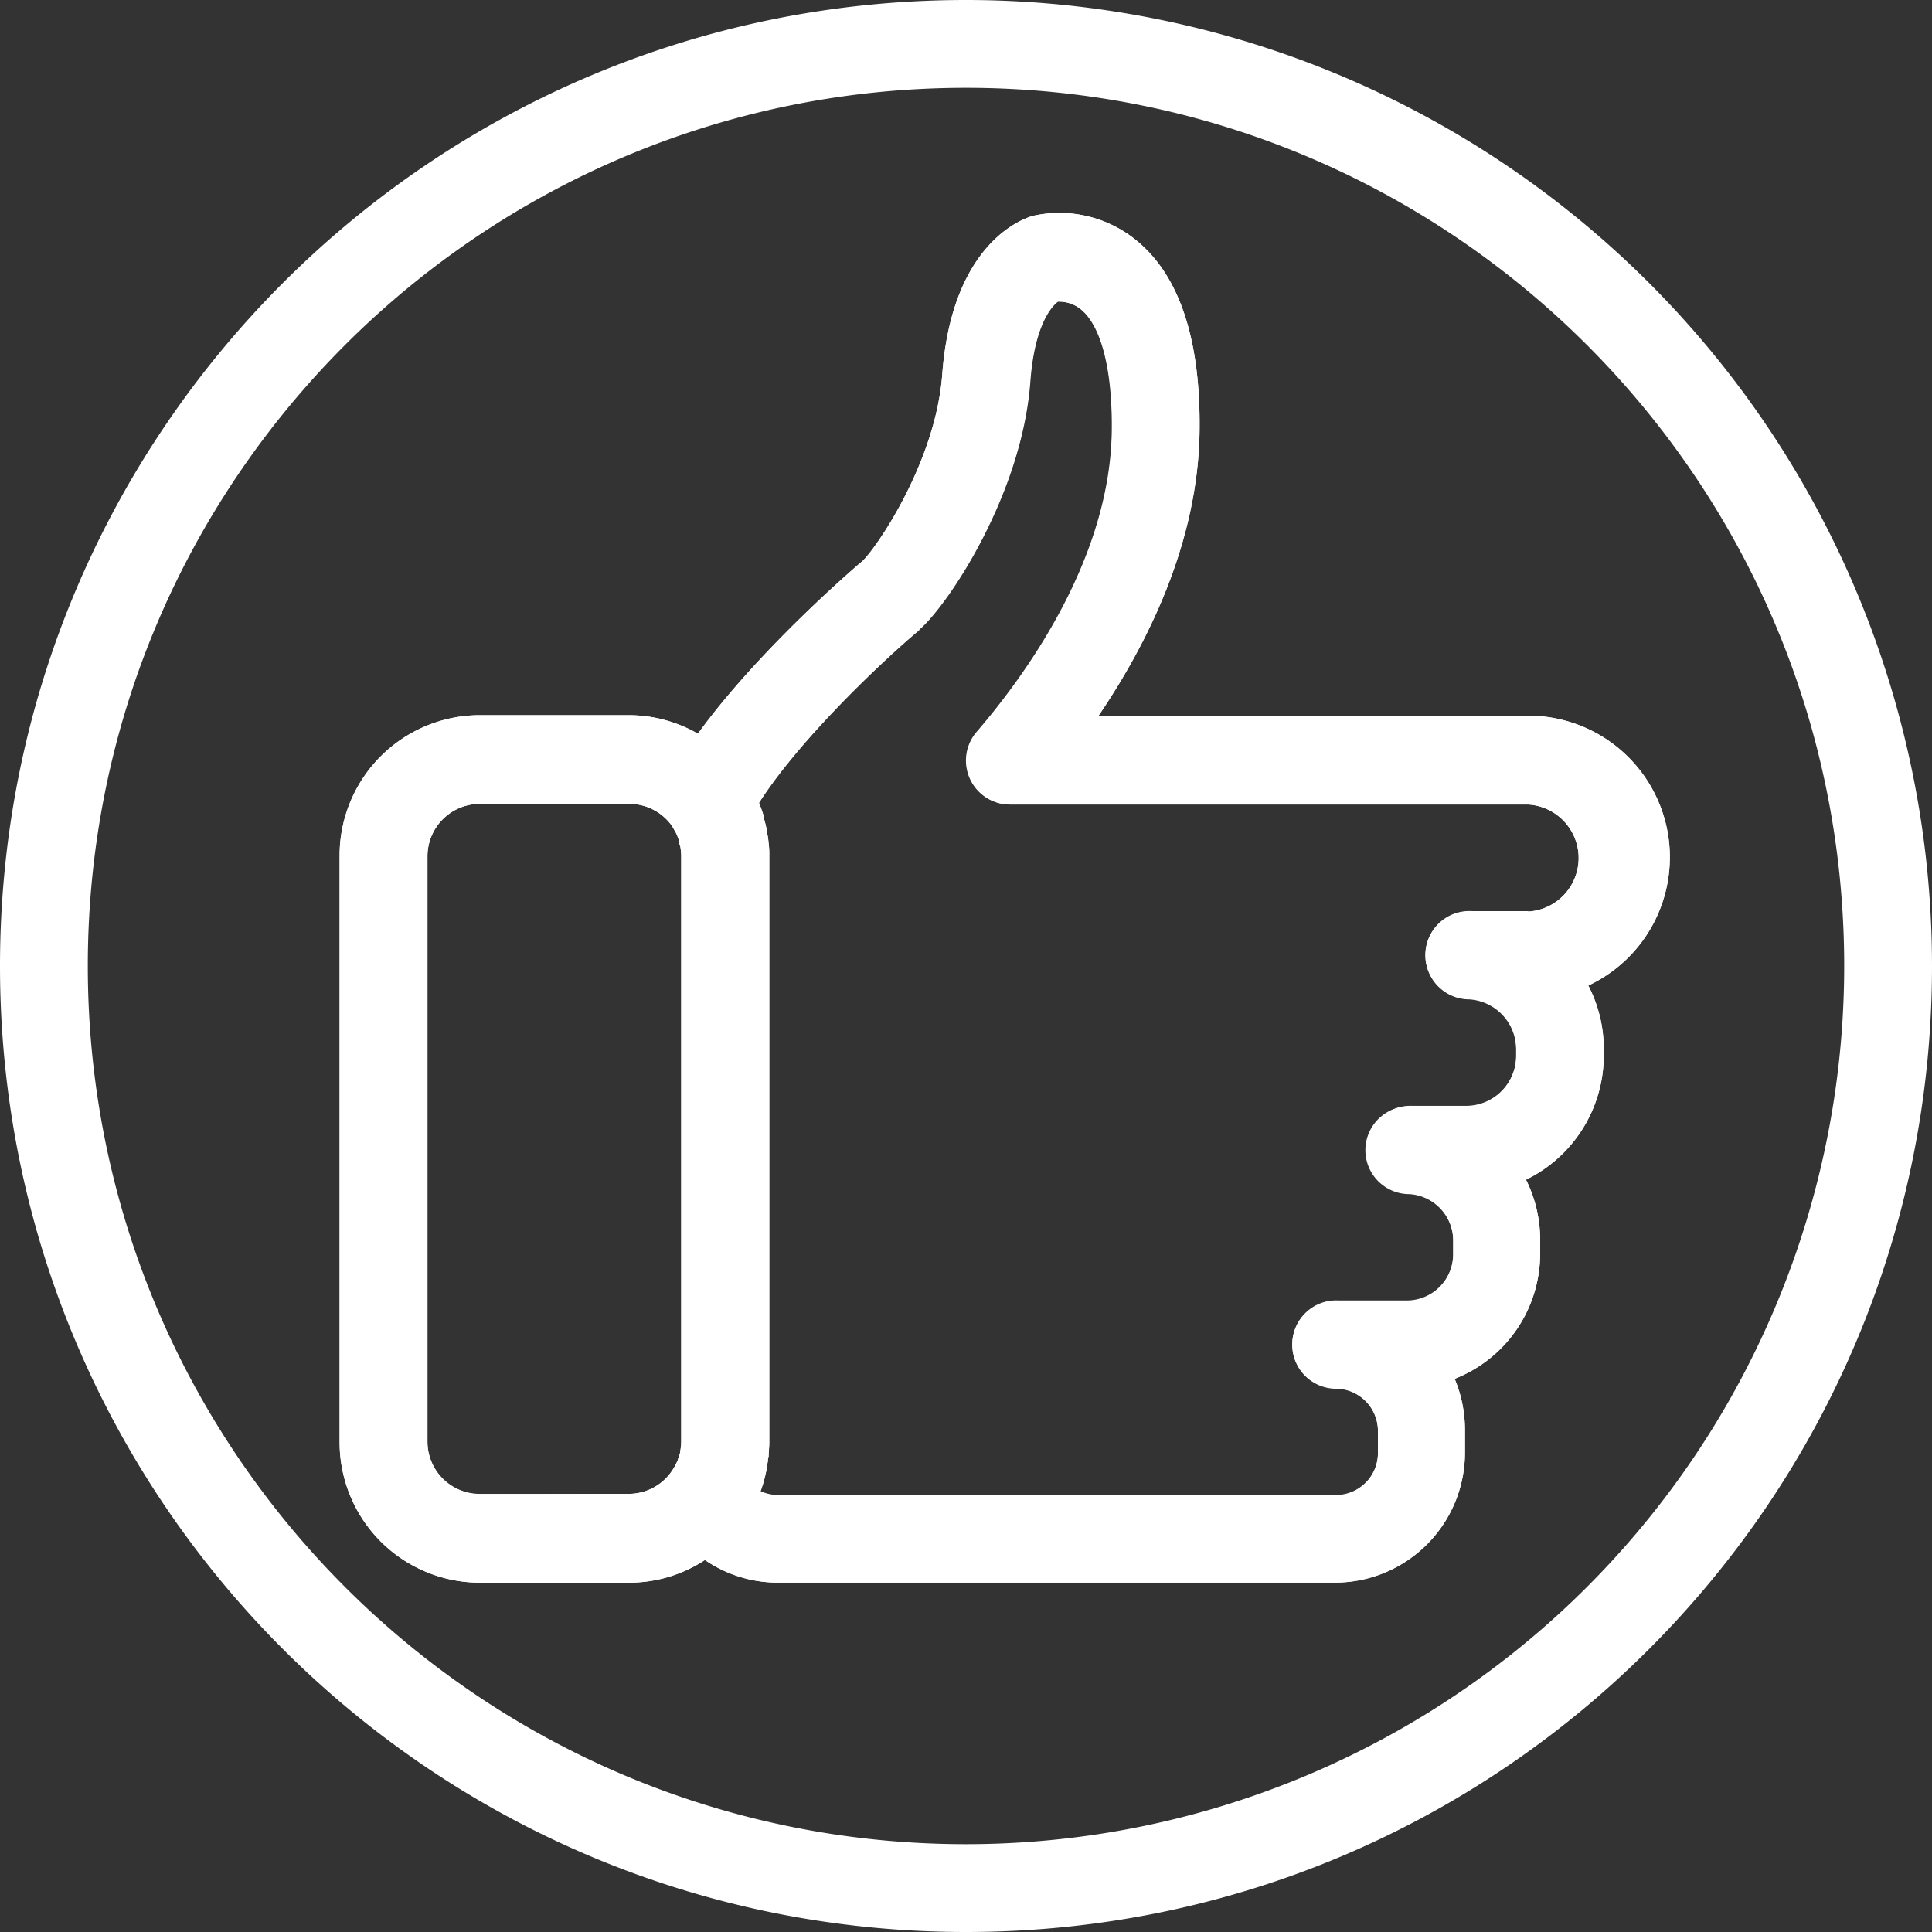 <svg width="40" height="40" xmlns="http://www.w3.org/2000/svg"><rect width="100%" height="100%" fill="#333333" stroke="none"/><g fill="#FFF"><path d="M20 0C8.954 0 0 8.954 0 20s8.954 20 20 20 20-8.954 20-20A20 20 0 0 0 20 0Zm0 38.182C9.958 38.182 1.818 30.042 1.818 20 1.818 9.958 9.958 1.818 20 1.818c10.042 0 18.182 8.14 18.182 18.182A18.182 18.182 0 0 1 20 38.182Zm14.573-20.439a2.93 2.93 0 0 0-2.932-2.925h-8.896c1.023-1.507 2.06-3.595 2.091-5.89.025-1.919-.427-3.258-1.345-3.98a2.516 2.516 0 0 0-2.1-.48c-.17.046-1.675.52-1.882 3.282-.136 1.818-1.364 3.595-1.65 3.864-.025.02-2.104 1.777-3.409 3.577a2.875 2.875 0 0 0-1.445-.384h-3.07a2.907 2.907 0 0 0-2.903 2.911v12.148a2.907 2.907 0 0 0 2.902 2.902h3.091c.558 0 1.104-.164 1.57-.47.445.305.97.468 1.51.468H27.64a2.693 2.693 0 0 0 2.69-2.691v-.468c0-.364-.072-.724-.213-1.06a2.786 2.786 0 0 0 1.77-2.59v-.289c0-.431-.1-.857-.293-1.243a2.864 2.864 0 0 0 1.61-2.568v-.146a2.851 2.851 0 0 0-.32-1.306 2.932 2.932 0 0 0 1.688-2.662ZM9.934 30.936a1.084 1.084 0 0 1-1.084-1.084V17.727a1.086 1.086 0 0 1 1.084-1.084h3.091c.352-.001.682.168.886.455a.91.91 0 0 1 .046.08c.016.027.032.052.045.081a.91.91 0 0 1 .066.19.11.11 0 0 0 .016.07c.011.063.018.128.02.192v12.137c-.001.07-.009.14-.022.209 0 .036-.018.07-.03.104-.011.034-.013.05-.022.075-.01.025-.037.08-.055.114l-.023.04a1.082 1.082 0 0 1-.932.539l-3.086.007Zm21.707-12.072h-1.16a.91.91 0 1 0-.06 1.818c.544.036.968.486.97 1.032v.145a1.039 1.039 0 0 1-1.036 1.036h-1.116a.91.91 0 0 0-.062 1.819c.509.03.907.45.91.959v.288a.961.961 0 0 1-.96.964H27.72a.91.91 0 1 0-.031 1.818.88.88 0 0 1 .84.868v.469c0 .482-.39.872-.872.872H16.109a.868.868 0 0 1-.364-.08l.019-.052c.016-.05.034-.1.047-.15.014-.05.023-.084.032-.125l.03-.131c.005-.055.013-.11.025-.164a.32.32 0 0 1 .016-.105c0-.09.013-.184.013-.277v-12.14a1.77 1.77 0 0 0-.016-.292 1.102 1.102 0 0 0-.025-.17c0-.057 0-.075-.018-.114a1.943 1.943 0 0 0-.059-.227v-.036a2.639 2.639 0 0 0-.095-.266c.909-1.441 2.816-3.166 3.32-3.587.561-.47 2.12-2.761 2.298-5.131.088-1.196.454-1.57.573-1.66a.727.727 0 0 1 .472.153c.43.338.666 1.259.65 2.527-.036 2.634-1.77 5.034-2.8 6.23a.91.91 0 0 0 .682 1.502h10.732a1.11 1.11 0 0 1 0 2.216v-.01Z"/><path d="M9.934 32.766h3.091a2.87 2.87 0 0 0 1.57-.468c.445.305.97.468 1.51.468H27.64a2.693 2.693 0 0 0 2.69-2.691v-.468c0-.364-.072-.724-.213-1.06a2.786 2.786 0 0 0 1.77-2.59v-.289c0-.431-.1-.857-.293-1.243a2.864 2.864 0 0 0 1.61-2.568v-.146a2.851 2.851 0 0 0-.32-1.306 2.932 2.932 0 0 0-1.244-5.587h-8.896c1.023-1.507 2.06-3.595 2.091-5.89.025-1.919-.427-3.258-1.345-3.98a2.516 2.516 0 0 0-2.1-.48c-.17.046-1.675.52-1.882 3.282-.136 1.818-1.364 3.595-1.65 3.864-.025.02-2.104 1.777-3.409 3.577a2.875 2.875 0 0 0-1.445-.384h-3.07a2.907 2.907 0 0 0-2.903 2.911v12.148a2.907 2.907 0 0 0 2.902 2.9Zm9.091-19.73c.561-.47 2.12-2.761 2.298-5.131.088-1.196.454-1.57.572-1.66a.727.727 0 0 1 .473.153c.43.338.666 1.259.65 2.527-.036 2.634-1.77 5.034-2.8 6.23a.91.91 0 0 0 .682 1.502h10.74a1.11 1.11 0 0 1 0 2.216h-1.158a.91.91 0 1 0-.062 1.818c.545.036.969.486.97 1.032v.145a1.039 1.039 0 0 1-1.035 1.037h-1.116a.91.91 0 1 0-.062 1.818c.509.03.907.45.91.959v.288a.961.961 0 0 1-.96.964H27.72a.91.91 0 1 0-.031 1.818.88.88 0 0 1 .84.868v.469c0 .482-.39.872-.872.872H16.109a.868.868 0 0 1-.364-.08l.019-.051c.016-.05.034-.1.047-.15.014-.05.023-.085.032-.125l.03-.132c.005-.055.013-.11.025-.164a.31.31 0 0 1 .016-.104c0-.091.013-.185.013-.278v-12.15a1.77 1.77 0 0 0-.016-.29 1.102 1.102 0 0 0-.025-.171c0-.057 0-.075-.018-.114a1.943 1.943 0 0 0-.059-.227v-.036a2.639 2.639 0 0 0-.095-.266c.927-1.441 2.816-3.166 3.32-3.575l-.009-.012ZM8.85 17.727a1.086 1.086 0 0 1 1.084-1.084h3.091c.352-.001.682.168.886.455a.91.91 0 0 1 .046.08c.016.027.032.052.045.081a.91.91 0 0 1 .066.19.11.11 0 0 0 .016.07c.011.063.018.128.02.192v12.137c-.001.07-.009.14-.022.209 0 .036-.018.07-.03.104-.011.034-.013.05-.022.075-.01.025-.037.08-.055.114l-.023.04a1.082 1.082 0 0 1-.932.539H9.934a1.084 1.084 0 0 1-1.084-1.084V17.727Z"/></g></svg>
